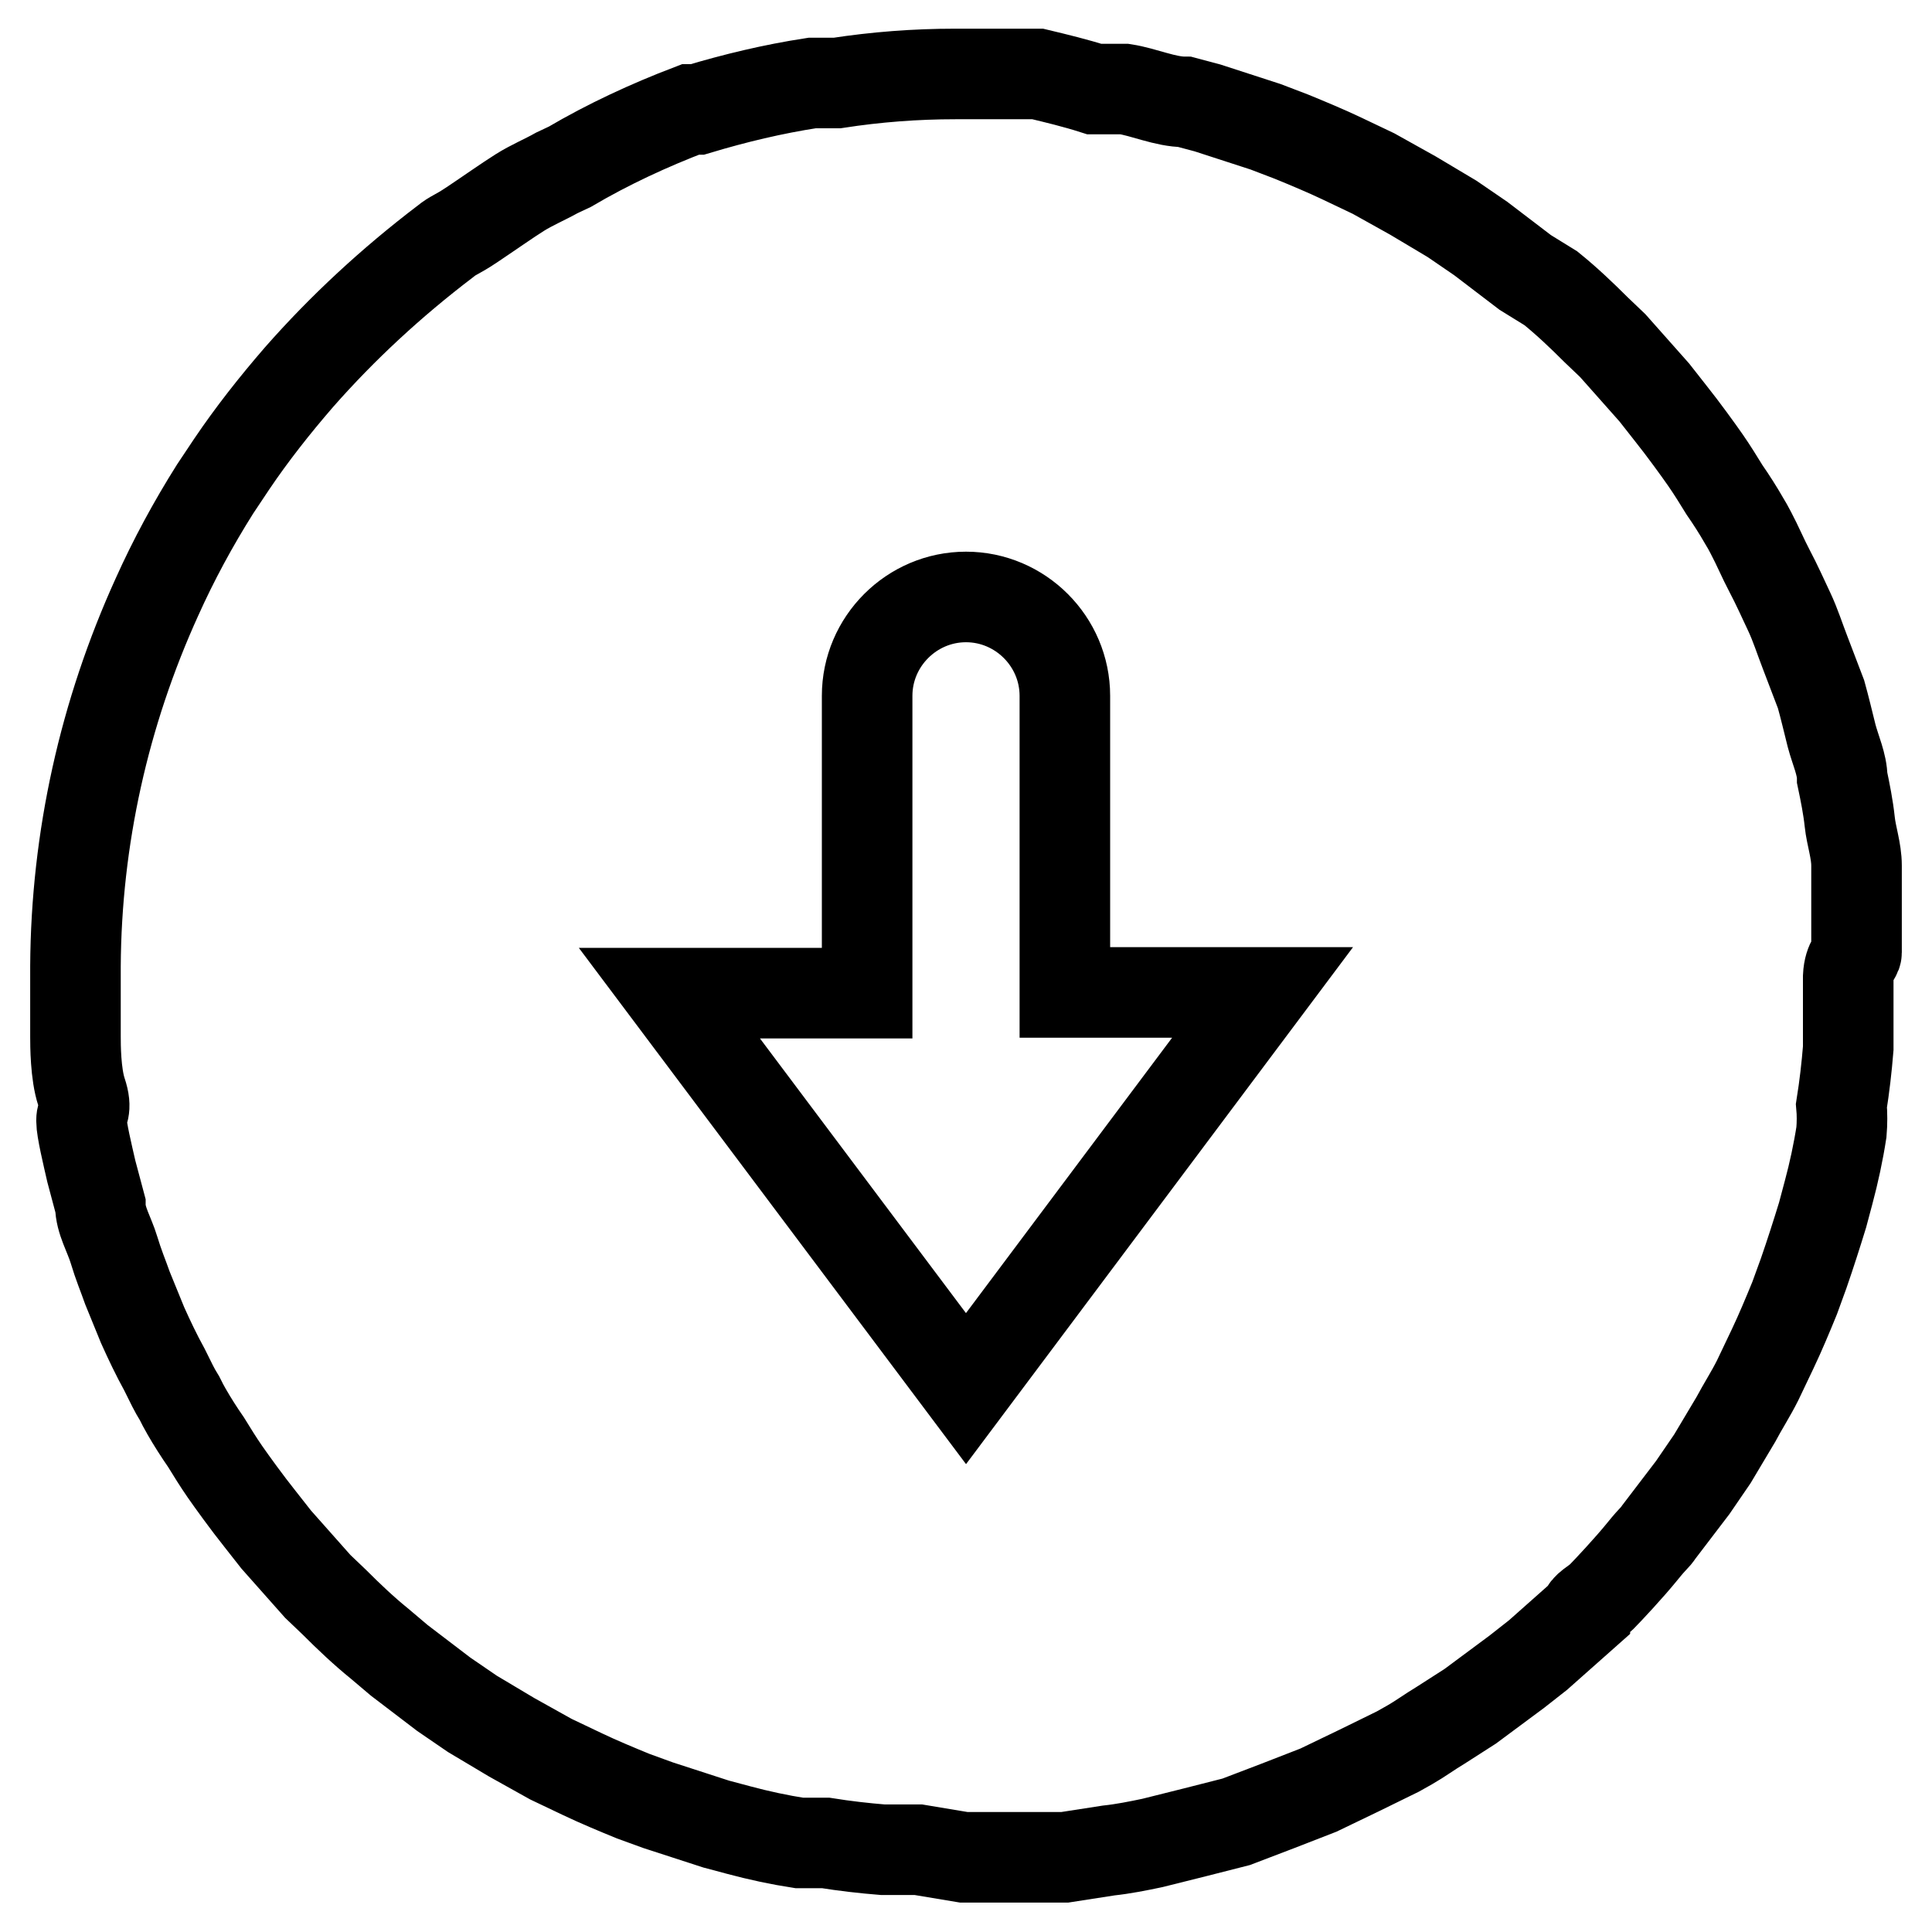 <?xml version="1.0" encoding="utf-8"?>
<!-- Svg Vector Icons : http://www.onlinewebfonts.com/icon -->
<!DOCTYPE svg PUBLIC "-//W3C//DTD SVG 1.1//EN" "http://www.w3.org/Graphics/SVG/1.1/DTD/svg11.dtd">
<svg version="1.1" xmlns="http://www.w3.org/2000/svg" xmlns:xlink="http://www.w3.org/1999/xlink" x="0px" y="0px" viewBox="0 0 256 256" enable-background="new 0 0 256 256" xml:space="preserve">
<g> <path stroke-width="12" fill-opacity="0" stroke="#000000"  d="M246,126.2v-11.5c0-2-0.7-3.9-0.9-5.8c-0.2-1.9-0.6-3.9-1-5.8c0-1.8-0.9-3.7-1.4-5.6 c-0.5-2-0.9-3.7-1.4-5.5l-2.1-5.5c-0.7-1.8-1.3-3.7-2.1-5.4c-0.8-1.7-1.7-3.7-2.6-5.4c-0.9-1.7-1.6-3.4-2.5-5.1 c-0.3-0.6-0.6-1.1-0.9-1.6c-0.8-1.4-1.7-2.8-2.6-4.1c-0.8-1.3-1.6-2.6-2.5-3.9c-0.9-1.3-3-4.2-4.6-6.2l-2.2-2.8l-5.5-6.2l-2.2-2.1 c-1.9-1.9-3.9-3.8-6-5.5l-3.4-2.1l-5.9-4.5l-3.8-2.6l-5.2-3.1l-5.2-2.9l-4.2-2c-2.1-1-4.5-2-6.7-2.9l-3.4-1.3l-7.7-2.5l-3-0.8 c-2.6,0-5.4-1.3-8-1.7H145c-2.5-0.8-5-1.4-7.5-2h-10.9c-5.3,0-10.5,0.4-15.7,1.2h-3.3c-5.2,0.8-10.2,2-15.2,3.5h-0.9 c-5.5,2.1-10.9,4.6-16,7.6l-1.7,0.8c-1.6,0.9-3.3,1.6-4.9,2.6c-1.6,1-4.3,2.9-6.4,4.3c-2.1,1.4-2.4,1.3-3.5,2.2 C51.9,37.4,45.4,43.4,39.6,50c-3.2,3.7-6.2,7.5-8.9,11.5l-2.2,3.3c-2.9,4.6-5.5,9.4-7.7,14.3c-7,15.4-10.7,32-10.8,48.9v9.4 c0,1,0,4.9,0.8,7.3s0,2.6,0,3.8c0,1.2,0.8,4.5,1.3,6.7l1.2,4.5c0,2,1.2,3.9,1.8,5.9s1.2,3.4,1.8,5.1l2,4.9c0.9,2,1.8,3.9,2.9,5.9 c1,2,1.2,2.5,2,3.8c0.3,0.6,0.6,1.2,0.9,1.7c0.8,1.4,1.7,2.8,2.6,4.1c0.8,1.3,1.6,2.6,2.5,3.9c0.9,1.3,3,4.2,4.6,6.2l2.2,2.8 l5.5,6.2l2.2,2.1c1.9,1.9,3.9,3.8,6,5.5l2.6,2.2l5.9,4.5l3.8,2.6l5.2,3.1l5.2,2.9l4.2,2c2.1,1,4.5,2,6.7,2.9l3.3,1.2l7.7,2.5l3,0.8 c2.6,0.7,5.4,1.3,8,1.7h3.5c2.5,0.4,5.1,0.7,7.6,0.9h4.7l6,1h13.4l5.8-0.9c1.9-0.2,3.9-0.6,5.8-1l5.6-1.4l5.5-1.4l5.5-2.1l5.4-2.1 l5.4-2.6l5.1-2.5l1.6-0.9c1.4-0.8,2.6-1.7,4.1-2.6l3.9-2.5l6.2-4.6l2.8-2.2l6.2-5.5c0-0.8,1.4-1.4,2.2-2.2s3.7-3.9,5.4-6 c1.7-2.1,1.6-1.7,2.2-2.6l4.5-5.9l2.6-3.8l3.1-5.2c0.9-1.7,2-3.4,2.9-5.2l2-4.2c1-2.1,2-4.5,2.9-6.7l1.2-3.3 c0.9-2.6,1.7-5.1,2.5-7.7l0.8-3c0.7-2.6,1.3-5.4,1.7-8c0.1-1.2,0.1-2.4,0-3.5c0.4-2.5,0.7-5.1,0.9-7.6v-4.7v-4.8 C245,127.2,246,126.8,246,126.2L246,126.2z M128,184l-39.3-52.4h26.2V92.2c0-7.2,5.9-13.1,13.1-13.1c7.2,0,13.1,5.9,13.1,13.1v39.3 h26.2L128,184z"/></g>
</svg>